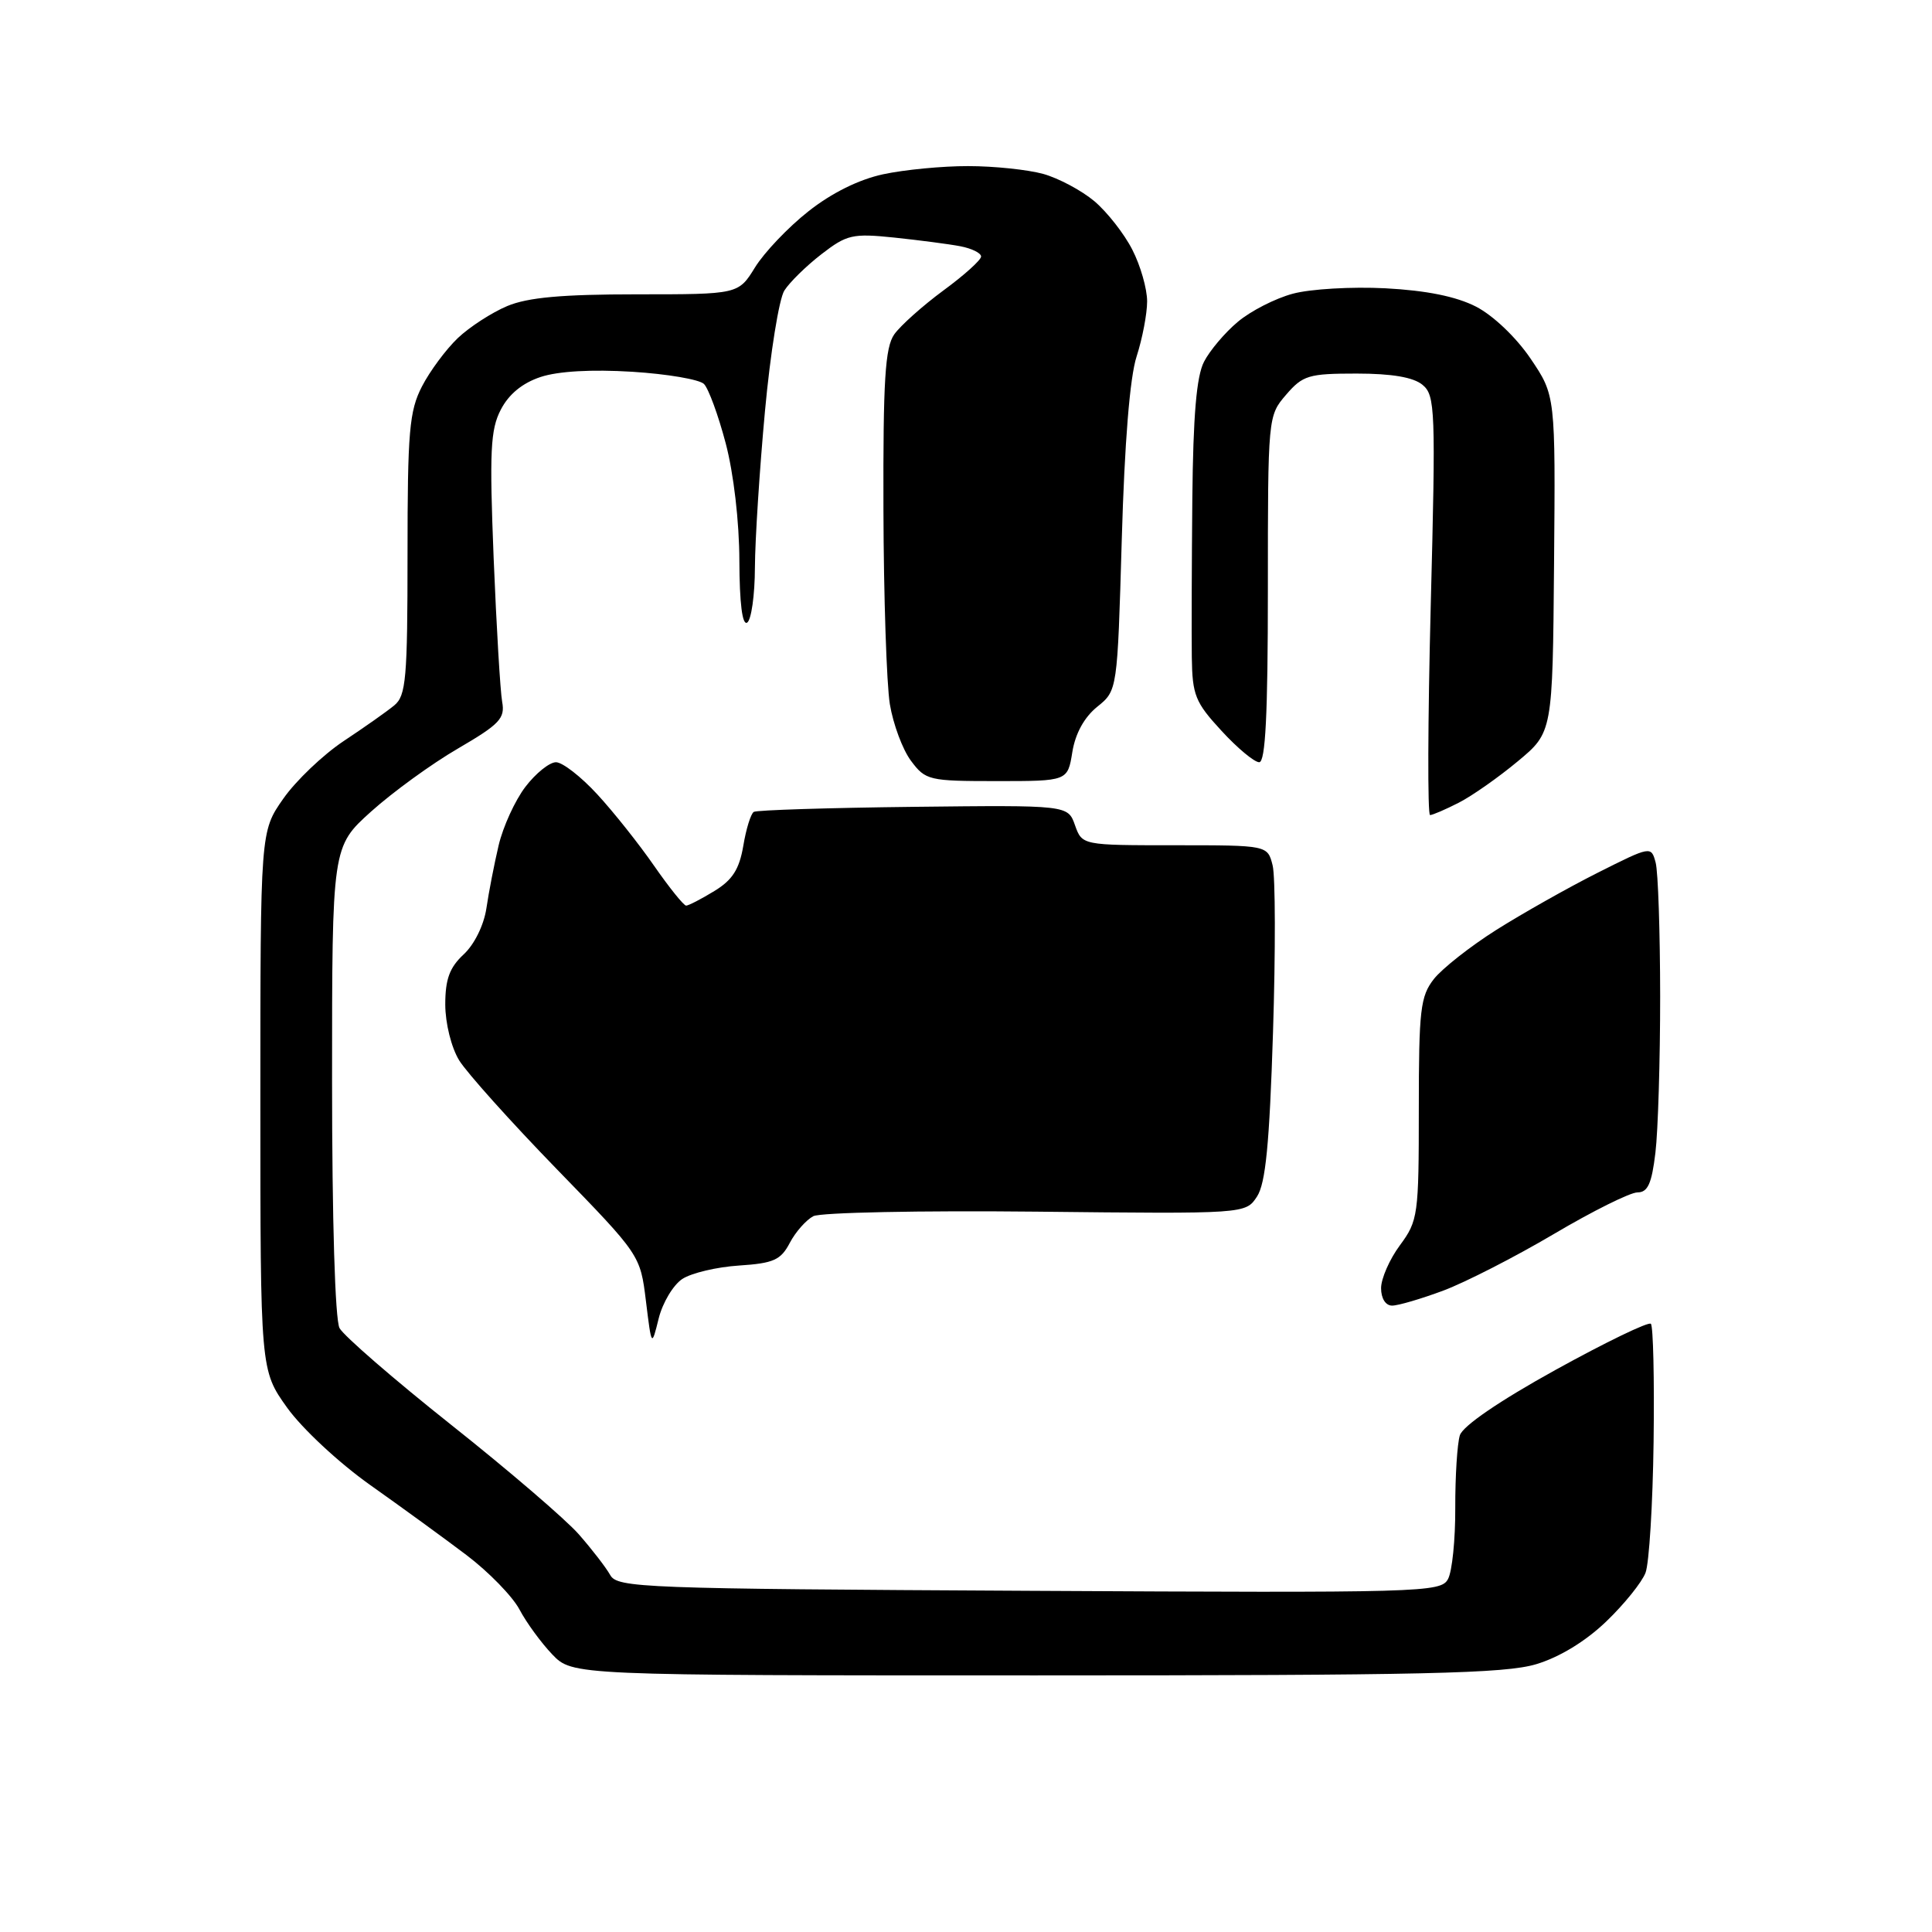 <?xml version="1.0" encoding="UTF-8" standalone="no"?>
<svg 
  version="1.1" 
  xmlns="http://www.w3.org/2000/svg" 
  xmlns:xlink="http://www.w3.org/1999/xlink" 
  xmlns:svg="http://www.w3.org/2000/svg"
  xmlns:rdf="http://www.w3.org/1999/02/22-rdf-syntax-ns#"
  xmlns:cc="http://creativecommons.org/ns#"
  xmlns:dc="http://purl.org/dc/elements/1.1/"
  viewBox="0 0 256 256"
  width="256"
  height="256"
>
<style>svg {background-color: white; }</style>"
<path stroke="none" fill="black" fill-rule="evenodd" d="M137.24,222.00C75.85,222.00 75.85,222.00 73.17,219.21C71.70,217.67 69.75,215.00 68.83,213.26C67.91,211.53 64.76,208.29 61.83,206.07C58.90,203.85 53.15,199.67 49.05,196.77C44.90,193.83 40.04,189.30 38.05,186.53C34.50,181.56 34.50,181.56 34.50,145.87C34.50,110.17 34.50,110.17 37.53,105.84C39.20,103.45 42.80,100.02 45.53,98.20C48.26,96.39 51.29,94.26 52.25,93.46C53.80,92.18 54.00,89.92 54.00,73.47C54.00,57.18 54.23,54.47 55.91,51.21C56.96,49.17 59.10,46.29 60.66,44.80C62.22,43.32 65.17,41.41 67.22,40.55C69.95,39.41 74.49,39.00 84.39,39.00C97.84,39.00 97.84,39.00 100.05,35.42C101.27,33.45 104.44,30.11 107.11,28.01C110.19,25.57 113.81,23.78 117.03,23.09C119.82,22.49 124.89,22.00 128.30,22.01C131.71,22.01 136.17,22.48 138.22,23.04C140.26,23.61 143.32,25.24 145.01,26.66C146.70,28.09 148.97,30.98 150.04,33.09C151.12,35.19 152.00,38.27 152.00,39.93C152.00,41.58 151.37,44.86 150.61,47.22C149.71,49.97 149.01,58.64 148.64,71.50C148.06,91.50 148.06,91.50 145.39,93.65C143.68,95.03 142.49,97.18 142.09,99.65C141.47,103.50 141.47,103.50 132.09,103.50C123.08,103.50 122.64,103.40 120.71,100.81C119.60,99.33 118.35,95.96 117.91,93.31C117.48,90.67 117.09,79.04 117.06,67.47C117.01,50.37 117.28,46.05 118.49,44.31C119.32,43.14 122.24,40.53 124.99,38.50C127.75,36.48 130.00,34.45 130.00,33.99C130.00,33.53 128.76,32.92 127.25,32.63C125.74,32.34 121.80,31.83 118.50,31.48C112.97,30.91 112.21,31.08 108.85,33.68C106.84,35.23 104.63,37.40 103.93,38.50C103.23,39.60 102.07,46.80 101.36,54.50C100.65,62.20 100.05,71.51 100.03,75.19C100.02,78.87 99.55,82.16 99.00,82.50C98.36,82.89 97.99,79.92 97.97,74.31C97.96,69.12 97.21,62.72 96.16,58.74C95.18,55.02 93.88,51.48 93.28,50.88C92.68,50.28 88.40,49.55 83.76,49.26C78.42,48.93 73.97,49.18 71.64,49.95C69.22,50.75 67.42,52.23 66.36,54.28C64.98,56.93 64.85,59.80 65.41,73.94C65.78,83.05 66.29,91.62 66.54,93.00C66.94,95.19 66.21,95.96 60.69,99.18C57.21,101.20 52.04,104.96 49.19,107.52C44.00,112.19 44.00,112.19 44.00,143.16C44.00,161.72 44.40,174.87 44.99,175.98C45.54,177.00 52.18,182.76 59.76,188.78C67.34,194.79 74.96,201.33 76.69,203.30C78.42,205.27 80.29,207.69 80.85,208.69C81.80,210.40 84.98,210.52 136.37,210.79C188.55,211.07 190.93,211.01 191.87,209.23C192.42,208.22 192.85,203.97 192.83,199.79C192.82,195.61 193.09,191.29 193.44,190.18C193.84,188.94 198.66,185.64 206.13,181.51C212.76,177.85 218.44,175.10 218.75,175.41C219.06,175.73 219.22,182.76 219.11,191.04C219.00,199.33 218.52,207.14 218.04,208.40C217.56,209.66 215.22,212.57 212.83,214.86C210.11,217.47 206.66,219.58 203.57,220.51C199.43,221.76 188.73,222.00 137.24,222.00zM87.28,174.70C86.34,178.50 86.34,178.50 85.59,172.40C84.84,166.30 84.84,166.30 73.76,154.90C67.67,148.63 61.86,142.15 60.84,140.50C59.80,138.79 59.01,135.61 59.00,133.11C59.00,129.75 59.57,128.20 61.43,126.47C62.85,125.16 64.11,122.60 64.45,120.36C64.76,118.24 65.49,114.48 66.07,112.02C66.65,109.55 68.24,106.07 69.61,104.27C70.98,102.47 72.81,101.00 73.67,101.00C74.53,101.00 76.99,102.91 79.14,105.25C81.30,107.59 84.69,111.86 86.69,114.75C88.70,117.64 90.60,120.00 90.92,120.00C91.24,119.99 92.92,119.13 94.65,118.07C97.05,116.61 97.96,115.19 98.49,112.08C98.86,109.84 99.49,107.82 99.88,107.58C100.26,107.34 109.79,107.04 121.04,106.91C141.50,106.68 141.50,106.68 142.44,109.34C143.39,112.00 143.39,112.00 155.67,112.00C167.96,112.00 167.96,112.00 168.63,114.67C169.00,116.14 169.02,126.09 168.68,136.80C168.21,151.62 167.70,156.80 166.56,158.55C165.05,160.85 165.05,160.85 137.28,160.55C122.00,160.39 108.72,160.66 107.77,161.15C106.82,161.65 105.41,163.24 104.65,164.69C103.46,166.96 102.51,167.39 97.93,167.69C94.99,167.88 91.61,168.68 90.41,169.47C89.21,170.26 87.80,172.61 87.28,174.70zM184.46,173.00C183.60,173.00 183.00,172.05 183.00,170.69C183.00,169.43 184.12,166.86 185.50,165.00C187.90,161.75 188.00,161.02 188.00,146.94C188.00,133.77 188.21,132.01 190.00,129.72C191.11,128.32 194.83,125.39 198.28,123.21C201.74,121.03 207.76,117.63 211.67,115.66C218.75,112.10 218.79,112.09 219.38,114.29C219.71,115.51 219.97,123.47 219.98,132.00C219.98,140.53 219.70,149.86 219.35,152.75C218.86,156.85 218.34,158.00 216.97,158.00C216.01,158.00 211.02,160.48 205.90,163.51C200.77,166.54 194.18,169.91 191.25,171.01C188.32,172.10 185.27,173.00 184.46,173.00zM189.49,108.00C189.15,108.00 189.19,95.51 189.58,80.24C190.25,54.25 190.18,52.39 188.49,50.99C187.28,49.99 184.44,49.50 179.76,49.50C173.40,49.50 172.63,49.73 170.41,52.31C168.01,55.10 168.00,55.24 168.00,78.06C168.00,94.72 167.68,101.00 166.85,101.00C166.21,101.00 163.96,99.13 161.85,96.83C158.38,93.07 157.99,92.12 157.92,87.08C157.88,84.01 157.91,74.55 157.99,66.06C158.10,55.07 158.54,49.85 159.54,47.93C160.30,46.45 162.31,44.07 164.01,42.65C165.70,41.22 168.98,39.54 171.30,38.92C173.61,38.29 179.13,37.97 183.58,38.20C189.01,38.49 192.94,39.28 195.58,40.63C197.85,41.80 200.89,44.69 202.81,47.52C206.11,52.40 206.11,52.40 205.92,74.72C205.73,97.04 205.73,97.04 201.11,100.88C198.58,102.99 195.06,105.46 193.30,106.36C191.54,107.26 189.82,108.00 189.49,108.00z" />

</svg>